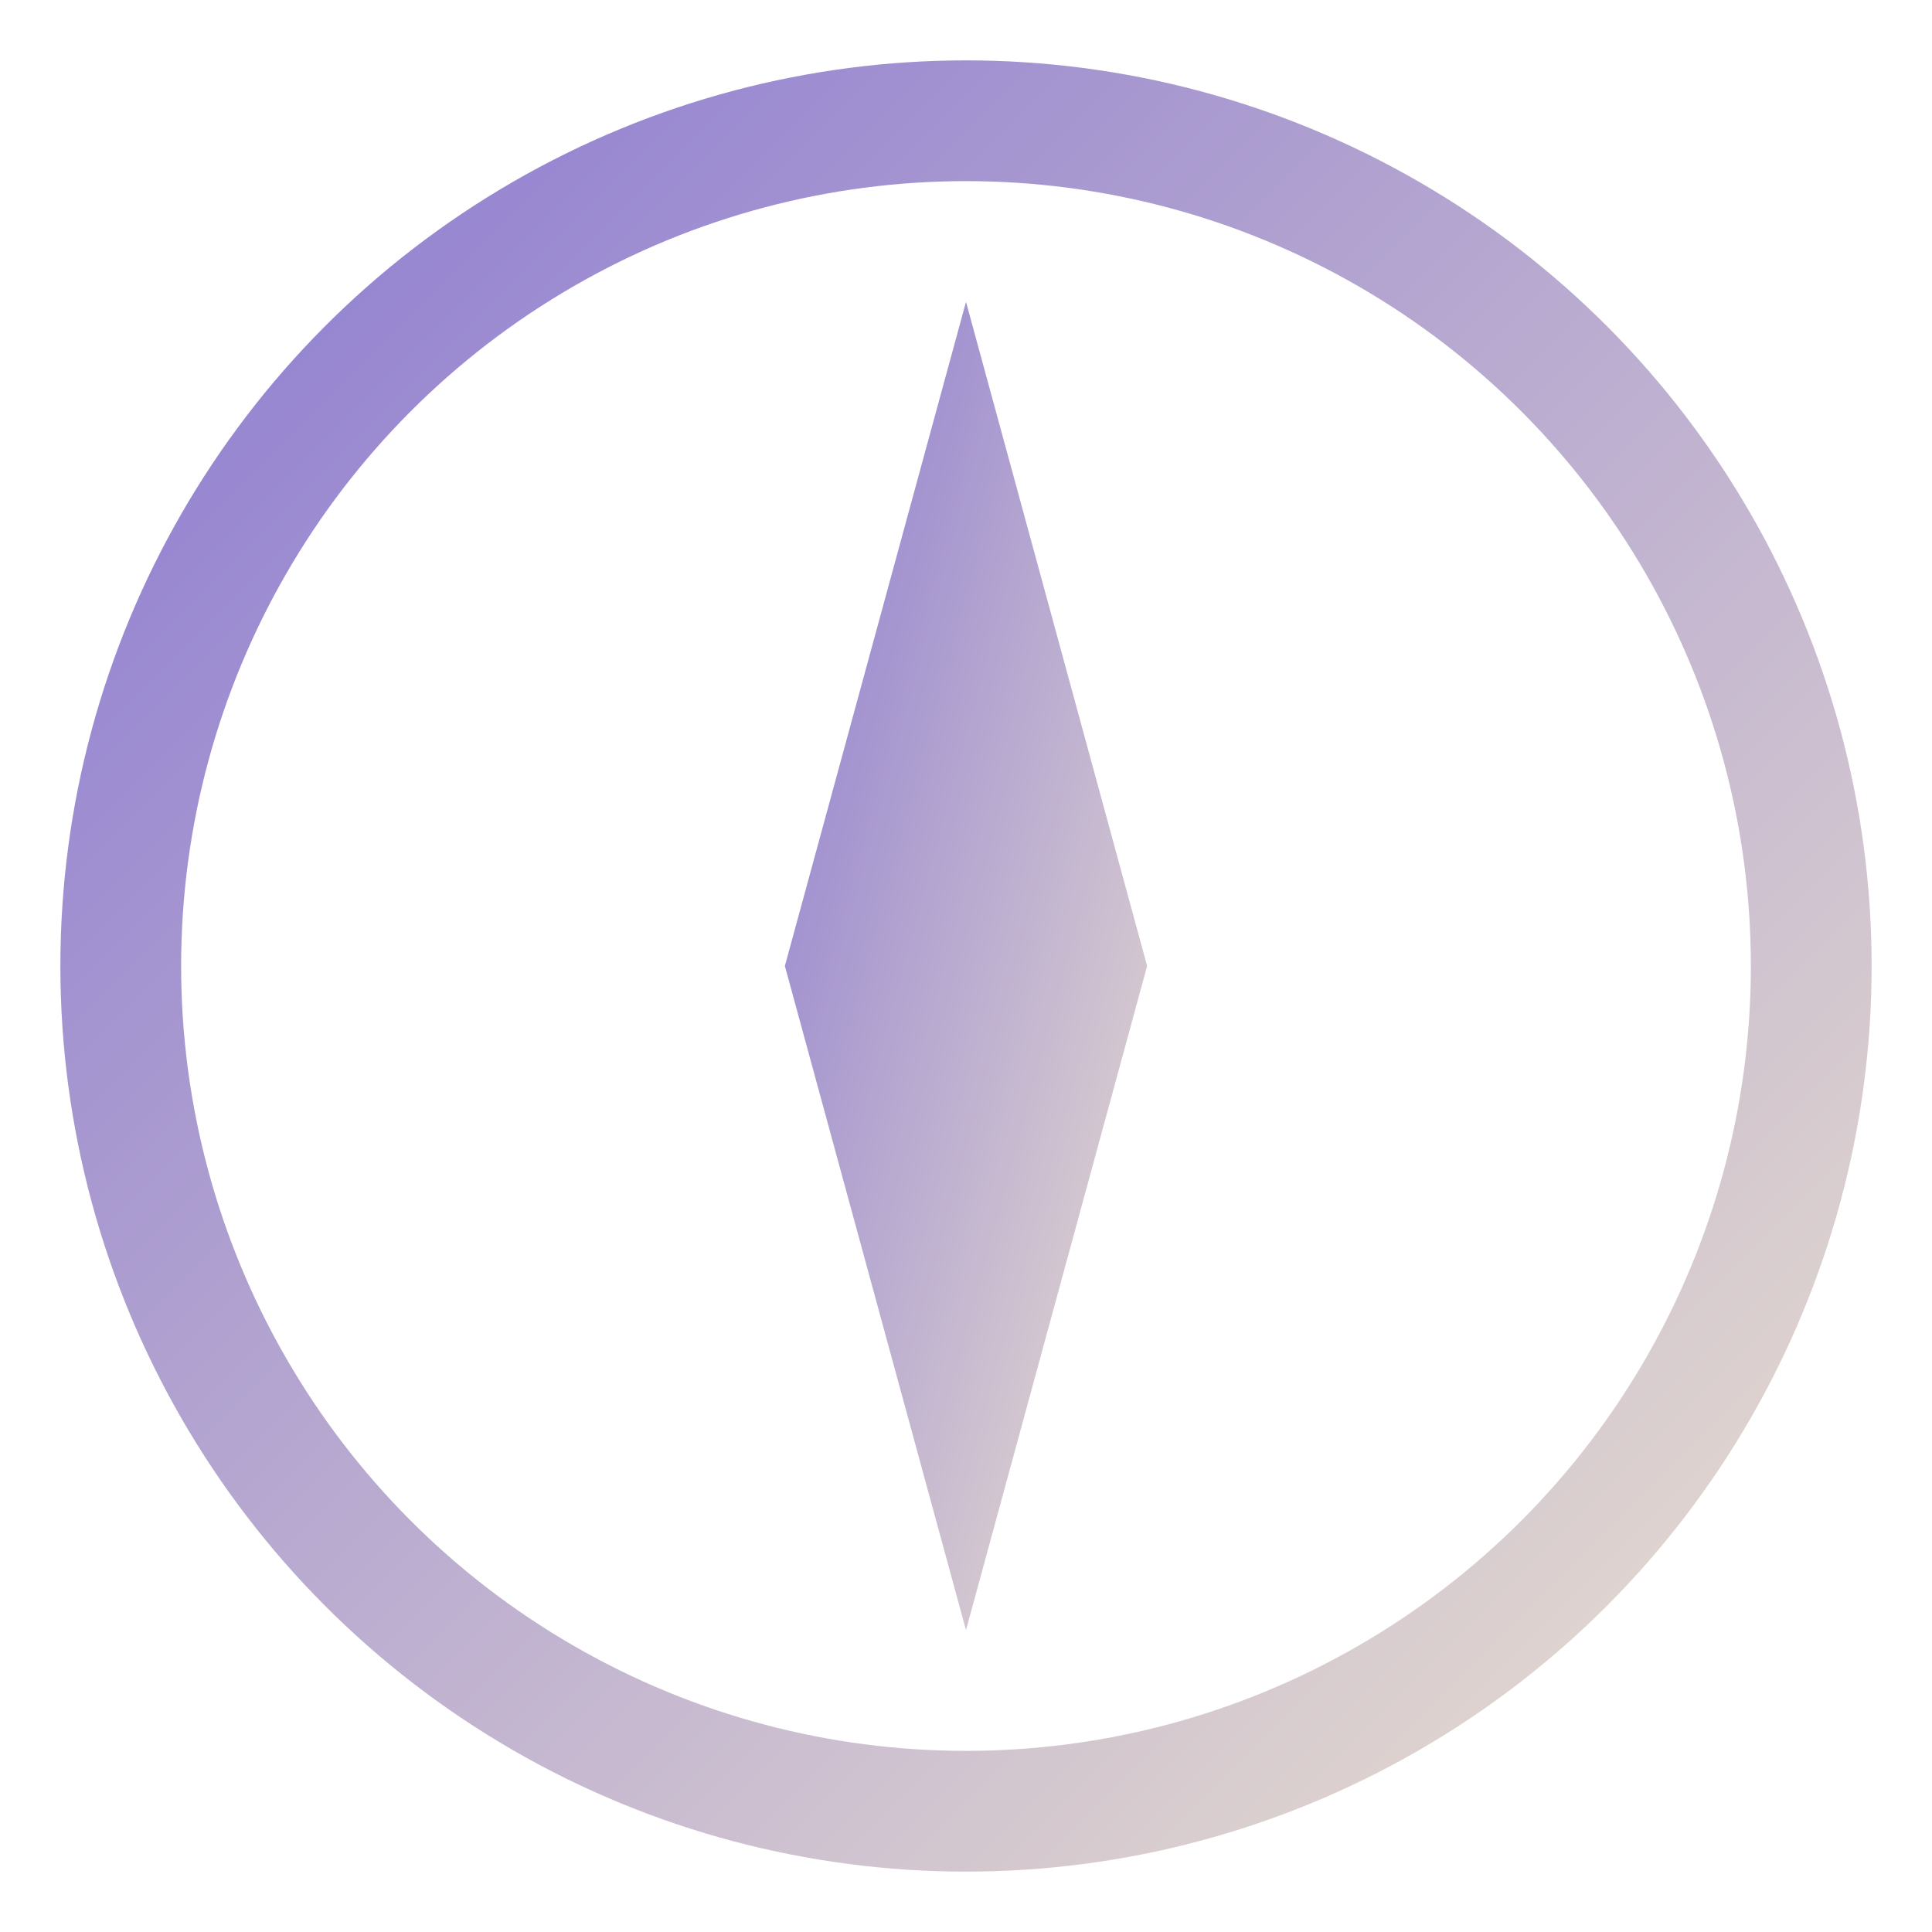 <svg xmlns="http://www.w3.org/2000/svg" width="64" height="64" viewBox="0 0 64 64">
  <defs>
    <linearGradient id="lavF" x1="0" x2="1" y1="0" y2="1">
      <stop offset="0%" stop-color="#8c7ad1"/>
      <stop offset="100%" stop-color="#e9dfcf"/>
    </linearGradient>
  </defs>
  <!-- Compass circle -->
  <circle cx="32" cy="32" r="28" fill="none" stroke="url(#lavF)" stroke-width="4"/>
  <!-- Compass pointer -->
  <polygon points="32,10 38,32 32,54 26,32" fill="url(#lavF)"/>
</svg>
